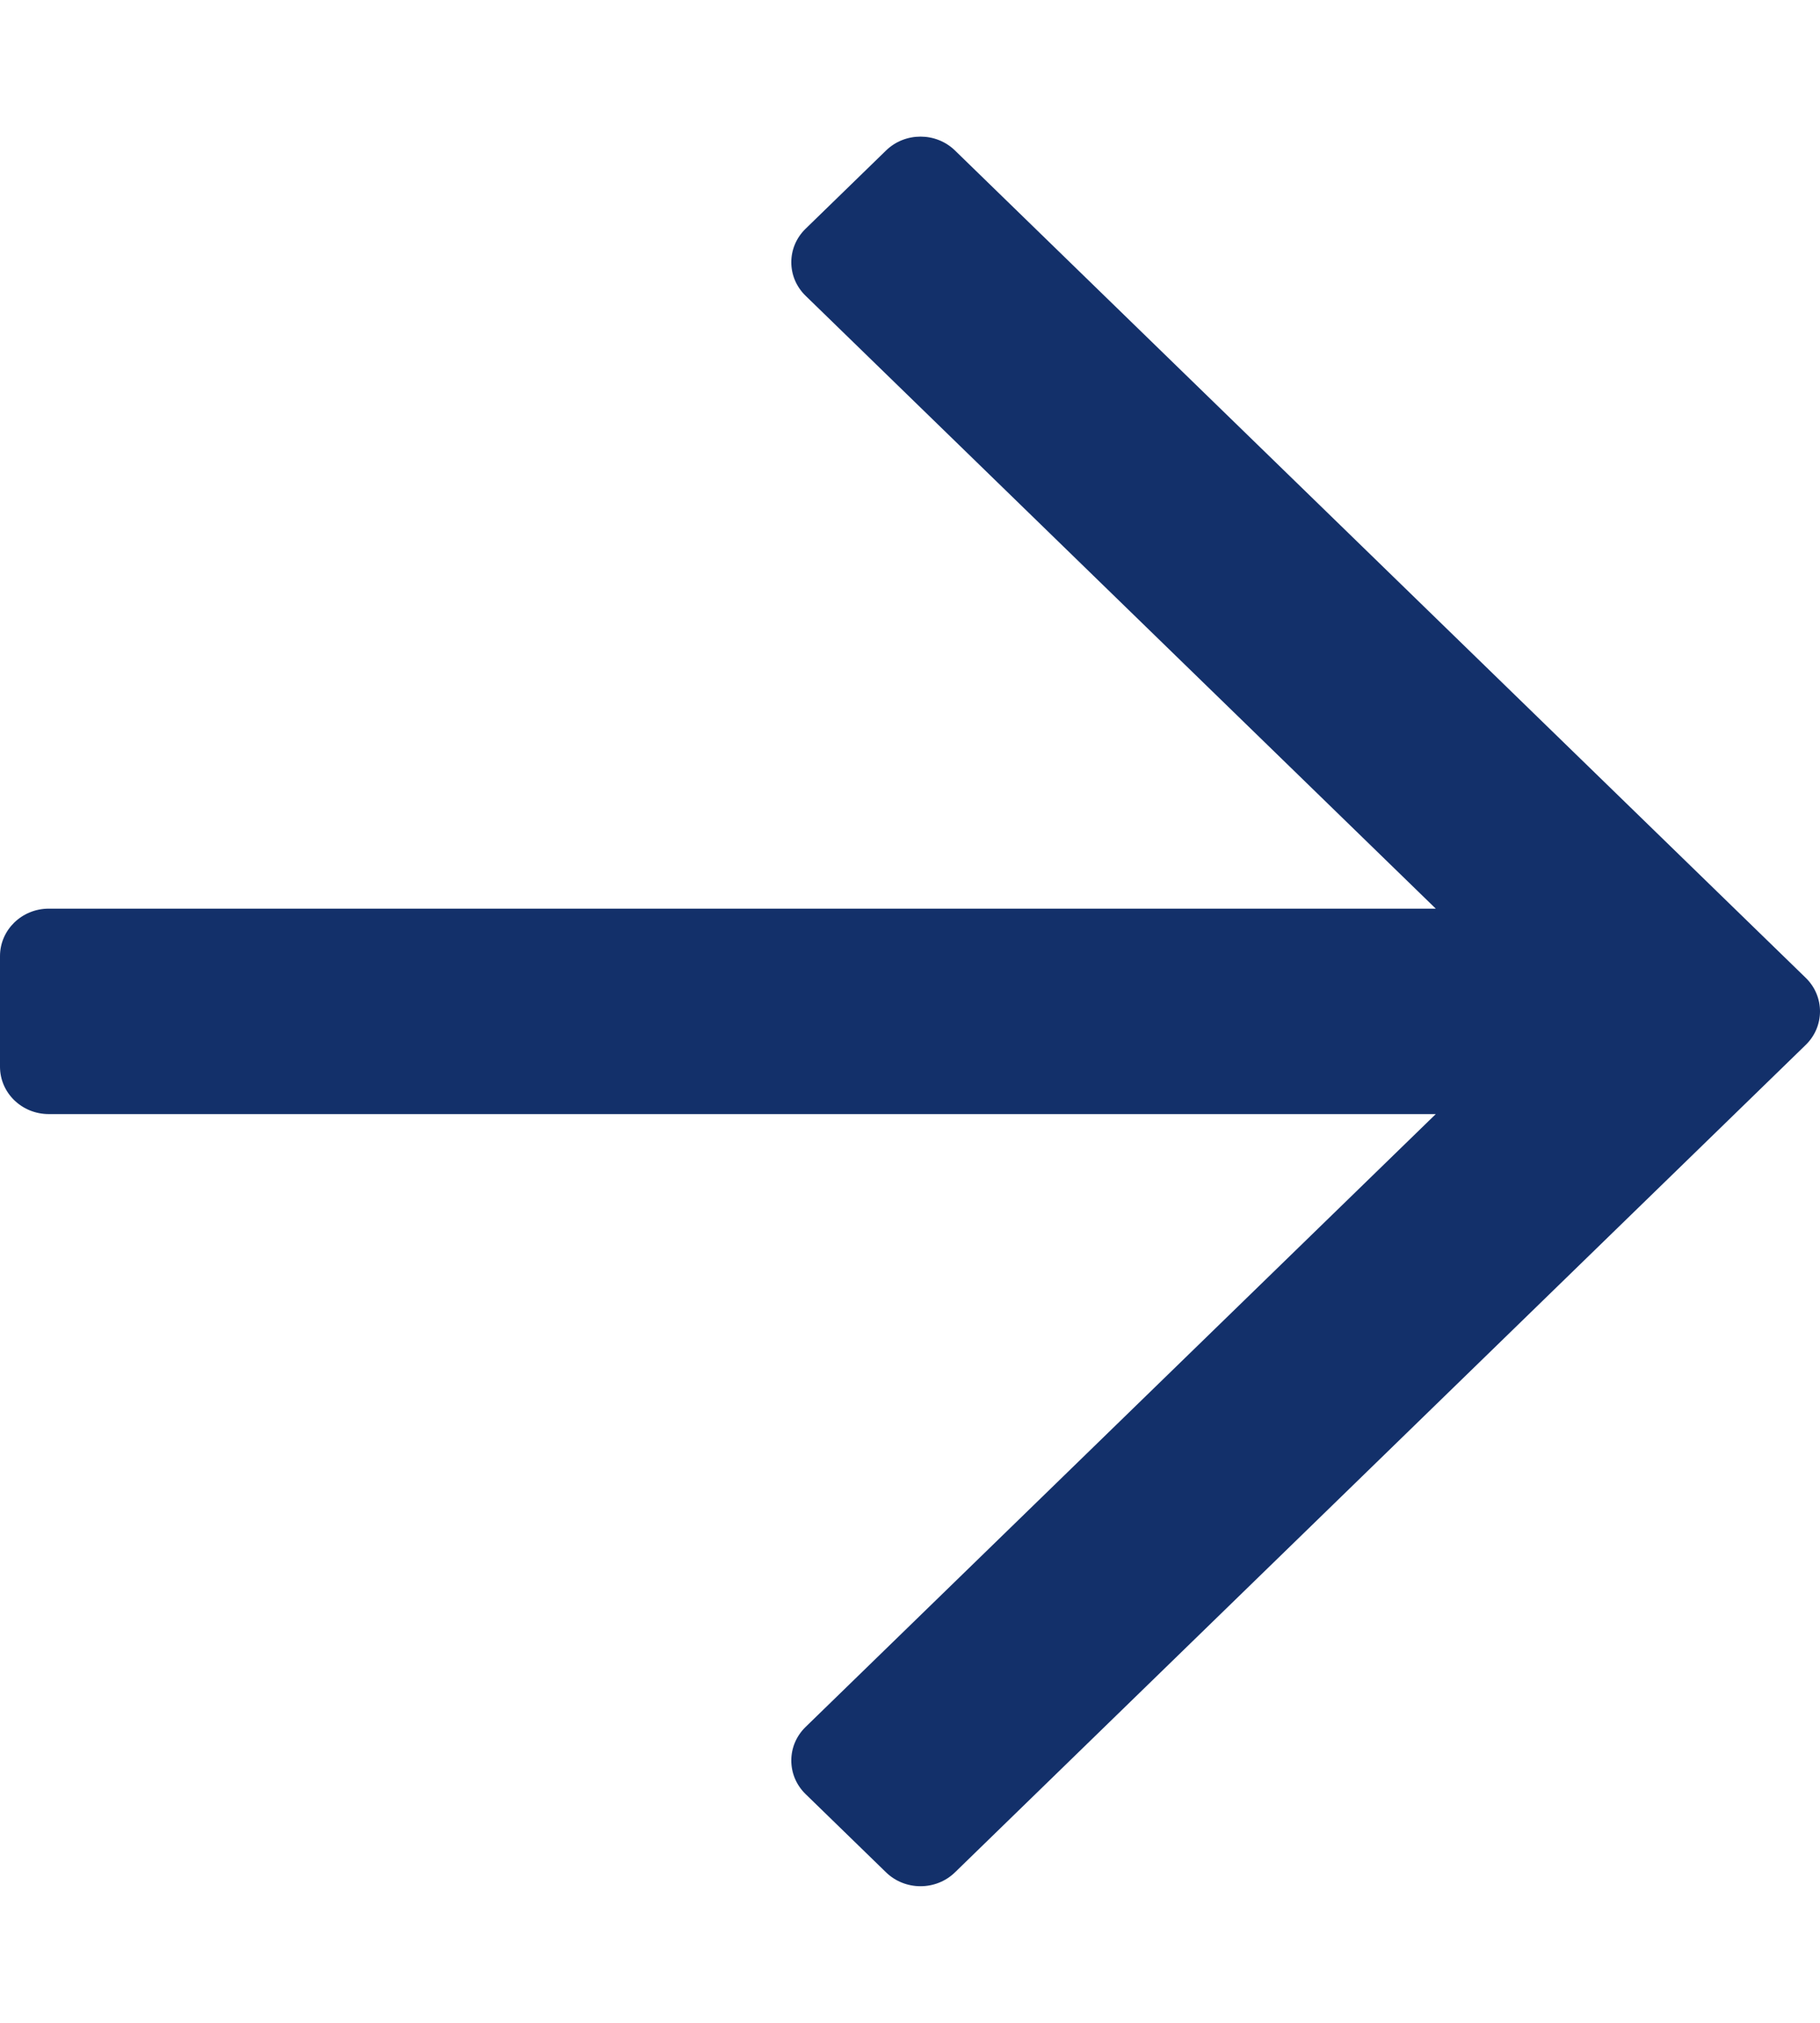 <svg xmlns="http://www.w3.org/2000/svg" width="18" height="20" viewBox="0 0 18 20" fill="none"><g clip-path="url(#clip0_37_397)"><path d="M8.763 1.488L7.967 2.262C7.779 2.445 7.779 2.741 7.967 2.924L14.2 8.984H0.482C0.216 8.984 0 9.194 0 9.453V10.547C0 10.806 0.216 11.015 0.482 11.015H14.2L7.967 17.075C7.779 17.258 7.779 17.555 7.967 17.738L8.763 18.512C8.951 18.695 9.257 18.695 9.445 18.512L17.859 10.331C18.047 10.148 18.047 9.851 17.859 9.668L9.445 1.488C9.257 1.305 8.951 1.305 8.763 1.488Z" fill="#13306A"></path></g><defs><clipPath id="clip0_37_397"><rect width="18" height="20" fill="white"></rect></clipPath></defs></svg>